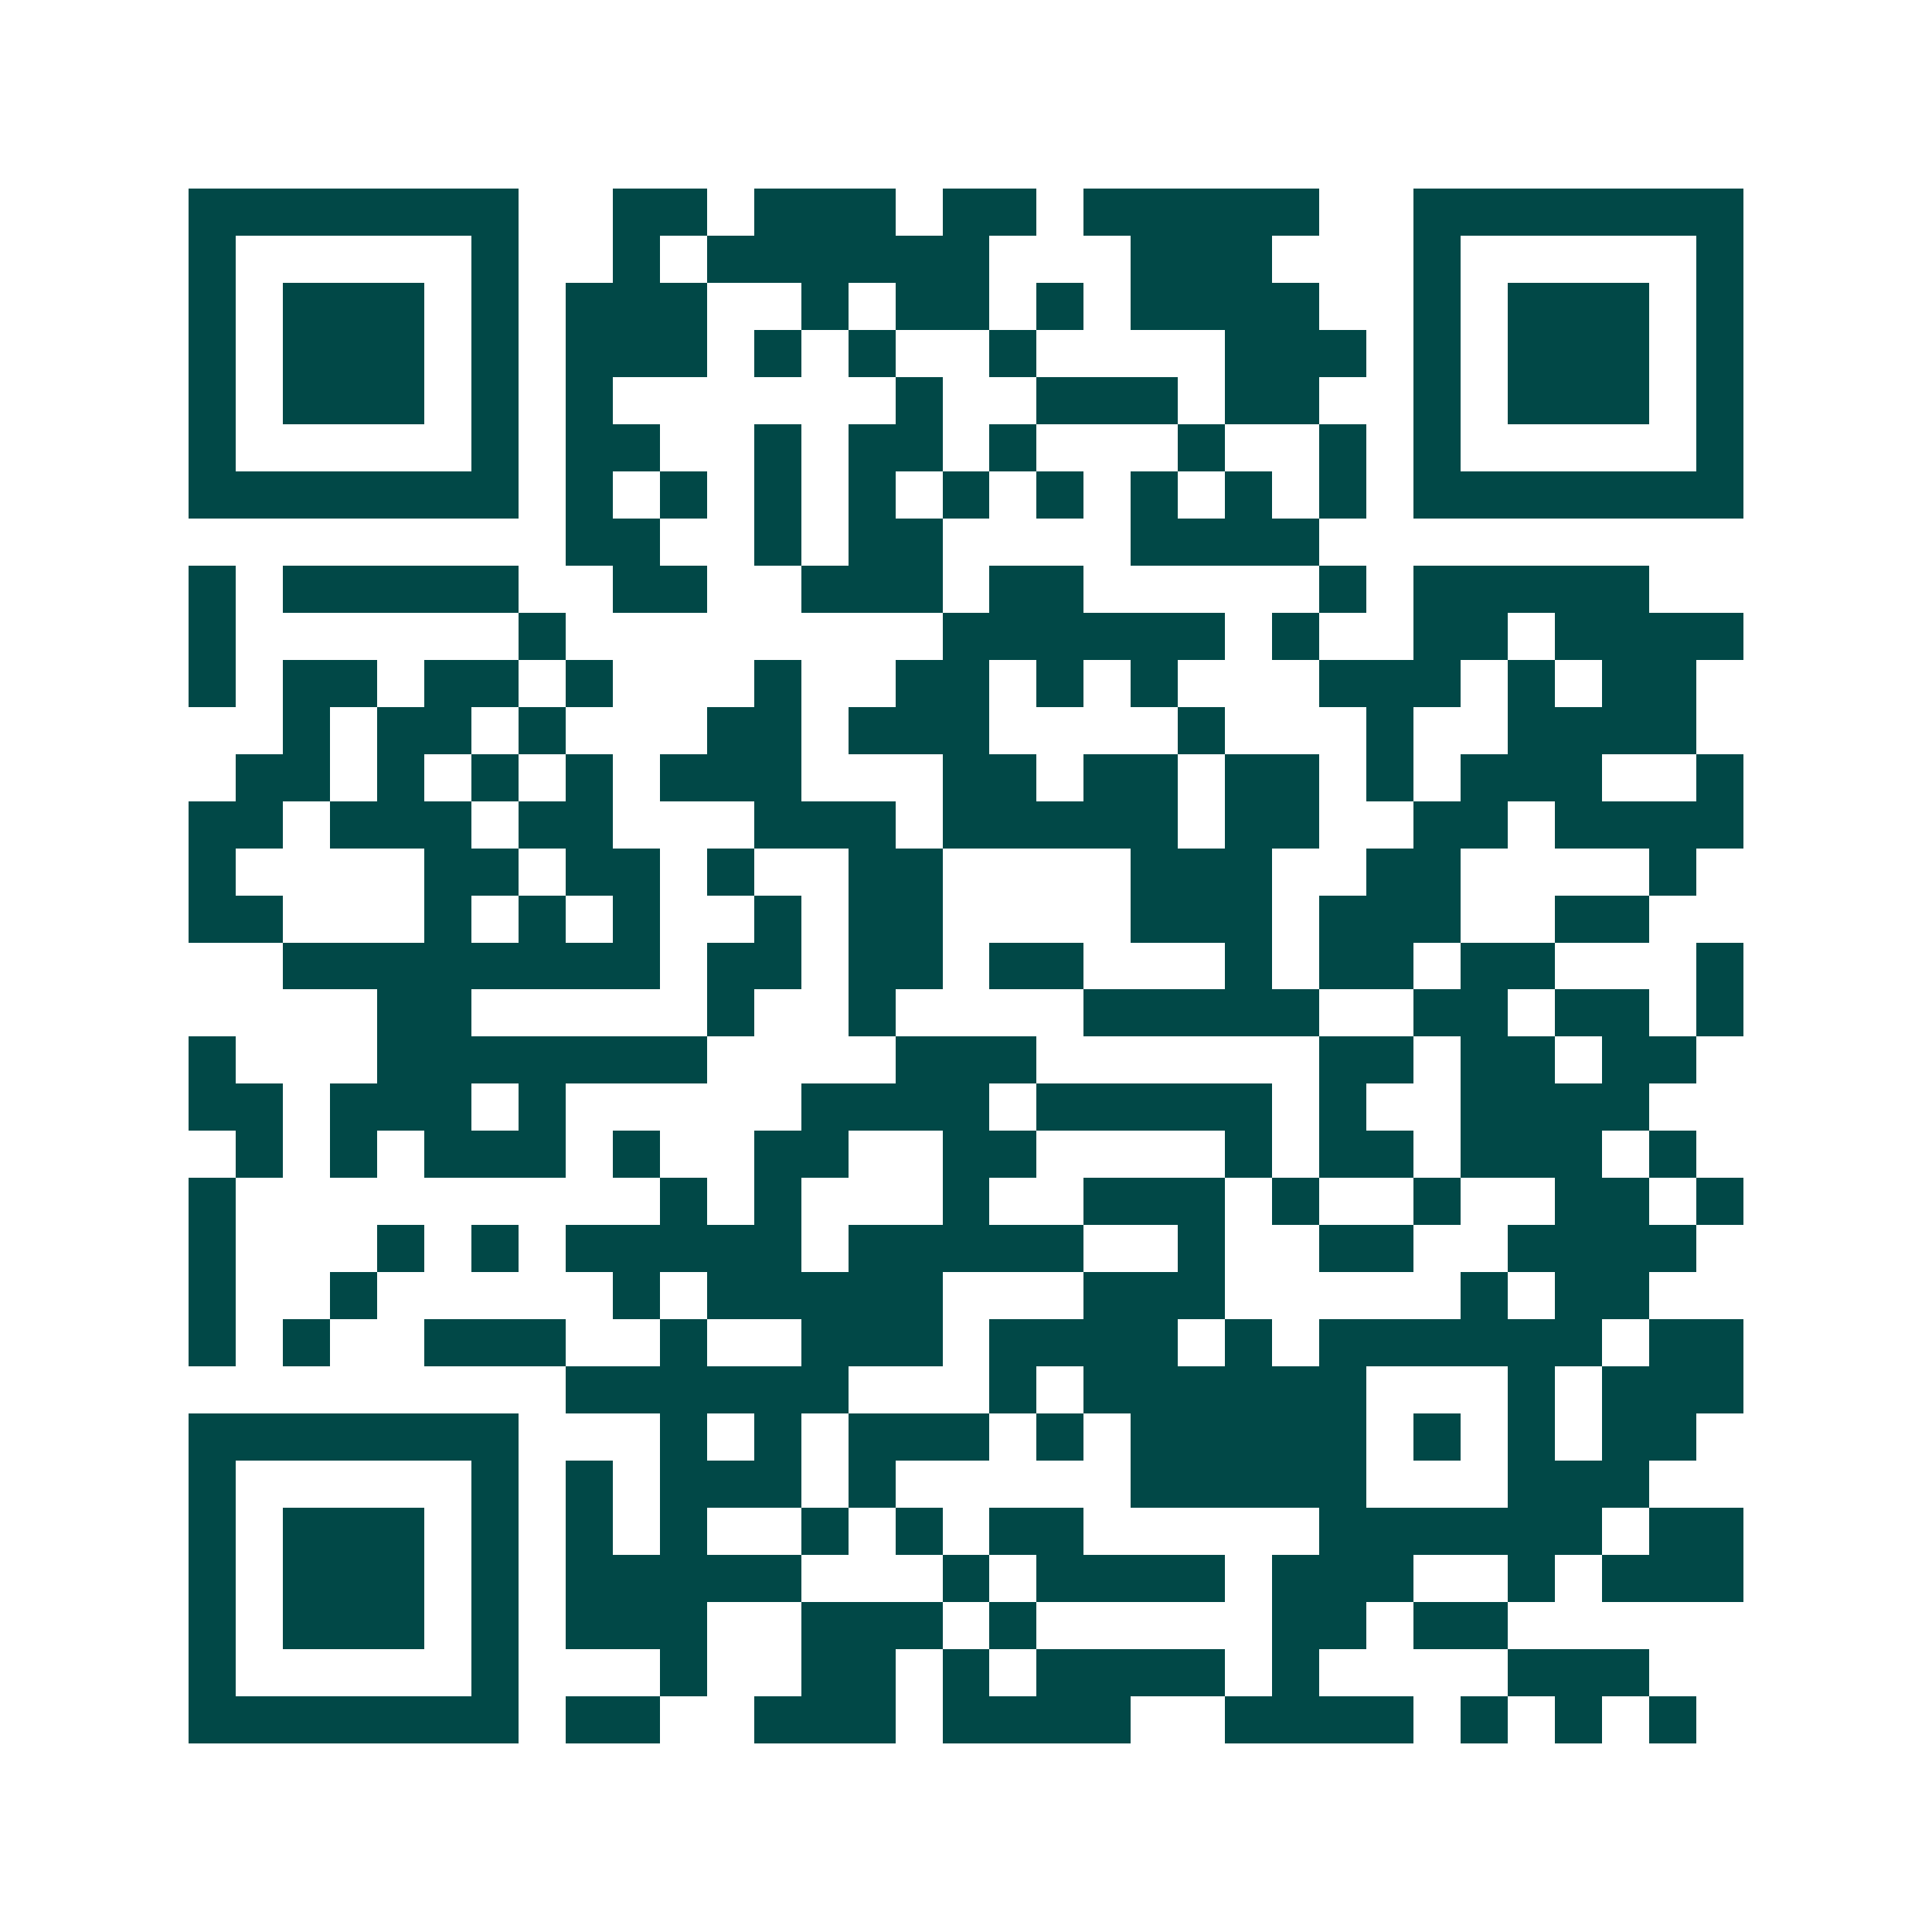 <svg xmlns="http://www.w3.org/2000/svg" width="200" height="200" viewBox="0 0 41 41" shape-rendering="crispEdges"><path fill="#ffffff" d="M0 0h41v41H0z"/><path stroke="#014847" d="M4 4.5h7m2 0h2m1 0h3m1 0h2m1 0h5m2 0h7M4 5.5h1m5 0h1m2 0h1m1 0h6m3 0h3m3 0h1m5 0h1M4 6.5h1m1 0h3m1 0h1m1 0h3m2 0h1m1 0h2m1 0h1m1 0h4m2 0h1m1 0h3m1 0h1M4 7.5h1m1 0h3m1 0h1m1 0h3m1 0h1m1 0h1m2 0h1m4 0h3m1 0h1m1 0h3m1 0h1M4 8.5h1m1 0h3m1 0h1m1 0h1m6 0h1m2 0h3m1 0h2m2 0h1m1 0h3m1 0h1M4 9.5h1m5 0h1m1 0h2m2 0h1m1 0h2m1 0h1m3 0h1m2 0h1m1 0h1m5 0h1M4 10.5h7m1 0h1m1 0h1m1 0h1m1 0h1m1 0h1m1 0h1m1 0h1m1 0h1m1 0h1m1 0h7M12 11.5h2m2 0h1m1 0h2m4 0h4M4 12.5h1m1 0h5m2 0h2m2 0h3m1 0h2m5 0h1m1 0h5M4 13.5h1m6 0h1m8 0h6m1 0h1m2 0h2m1 0h4M4 14.5h1m1 0h2m1 0h2m1 0h1m3 0h1m2 0h2m1 0h1m1 0h1m3 0h3m1 0h1m1 0h2M6 15.5h1m1 0h2m1 0h1m3 0h2m1 0h3m4 0h1m3 0h1m2 0h4M5 16.5h2m1 0h1m1 0h1m1 0h1m1 0h3m3 0h2m1 0h2m1 0h2m1 0h1m1 0h3m2 0h1M4 17.5h2m1 0h3m1 0h2m3 0h3m1 0h5m1 0h2m2 0h2m1 0h4M4 18.5h1m4 0h2m1 0h2m1 0h1m2 0h2m4 0h3m2 0h2m4 0h1M4 19.5h2m3 0h1m1 0h1m1 0h1m2 0h1m1 0h2m4 0h3m1 0h3m2 0h2M6 20.5h8m1 0h2m1 0h2m1 0h2m3 0h1m1 0h2m1 0h2m3 0h1M8 21.5h2m5 0h1m2 0h1m4 0h5m2 0h2m1 0h2m1 0h1M4 22.5h1m3 0h7m4 0h3m6 0h2m1 0h2m1 0h2M4 23.5h2m1 0h3m1 0h1m5 0h4m1 0h5m1 0h1m2 0h4M5 24.5h1m1 0h1m1 0h3m1 0h1m2 0h2m2 0h2m4 0h1m1 0h2m1 0h3m1 0h1M4 25.5h1m9 0h1m1 0h1m3 0h1m2 0h3m1 0h1m2 0h1m2 0h2m1 0h1M4 26.5h1m3 0h1m1 0h1m1 0h5m1 0h5m2 0h1m2 0h2m2 0h4M4 27.5h1m2 0h1m5 0h1m1 0h5m3 0h3m5 0h1m1 0h2M4 28.5h1m1 0h1m2 0h3m2 0h1m2 0h3m1 0h4m1 0h1m1 0h6m1 0h2M12 29.5h6m3 0h1m1 0h6m3 0h1m1 0h3M4 30.5h7m3 0h1m1 0h1m1 0h3m1 0h1m1 0h5m1 0h1m1 0h1m1 0h2M4 31.5h1m5 0h1m1 0h1m1 0h3m1 0h1m5 0h5m3 0h3M4 32.5h1m1 0h3m1 0h1m1 0h1m1 0h1m2 0h1m1 0h1m1 0h2m5 0h6m1 0h2M4 33.5h1m1 0h3m1 0h1m1 0h5m3 0h1m1 0h4m1 0h3m2 0h1m1 0h3M4 34.5h1m1 0h3m1 0h1m1 0h3m2 0h3m1 0h1m5 0h2m1 0h2M4 35.5h1m5 0h1m3 0h1m2 0h2m1 0h1m1 0h4m1 0h1m4 0h3M4 36.5h7m1 0h2m2 0h3m1 0h4m2 0h4m1 0h1m1 0h1m1 0h1"/></svg>
